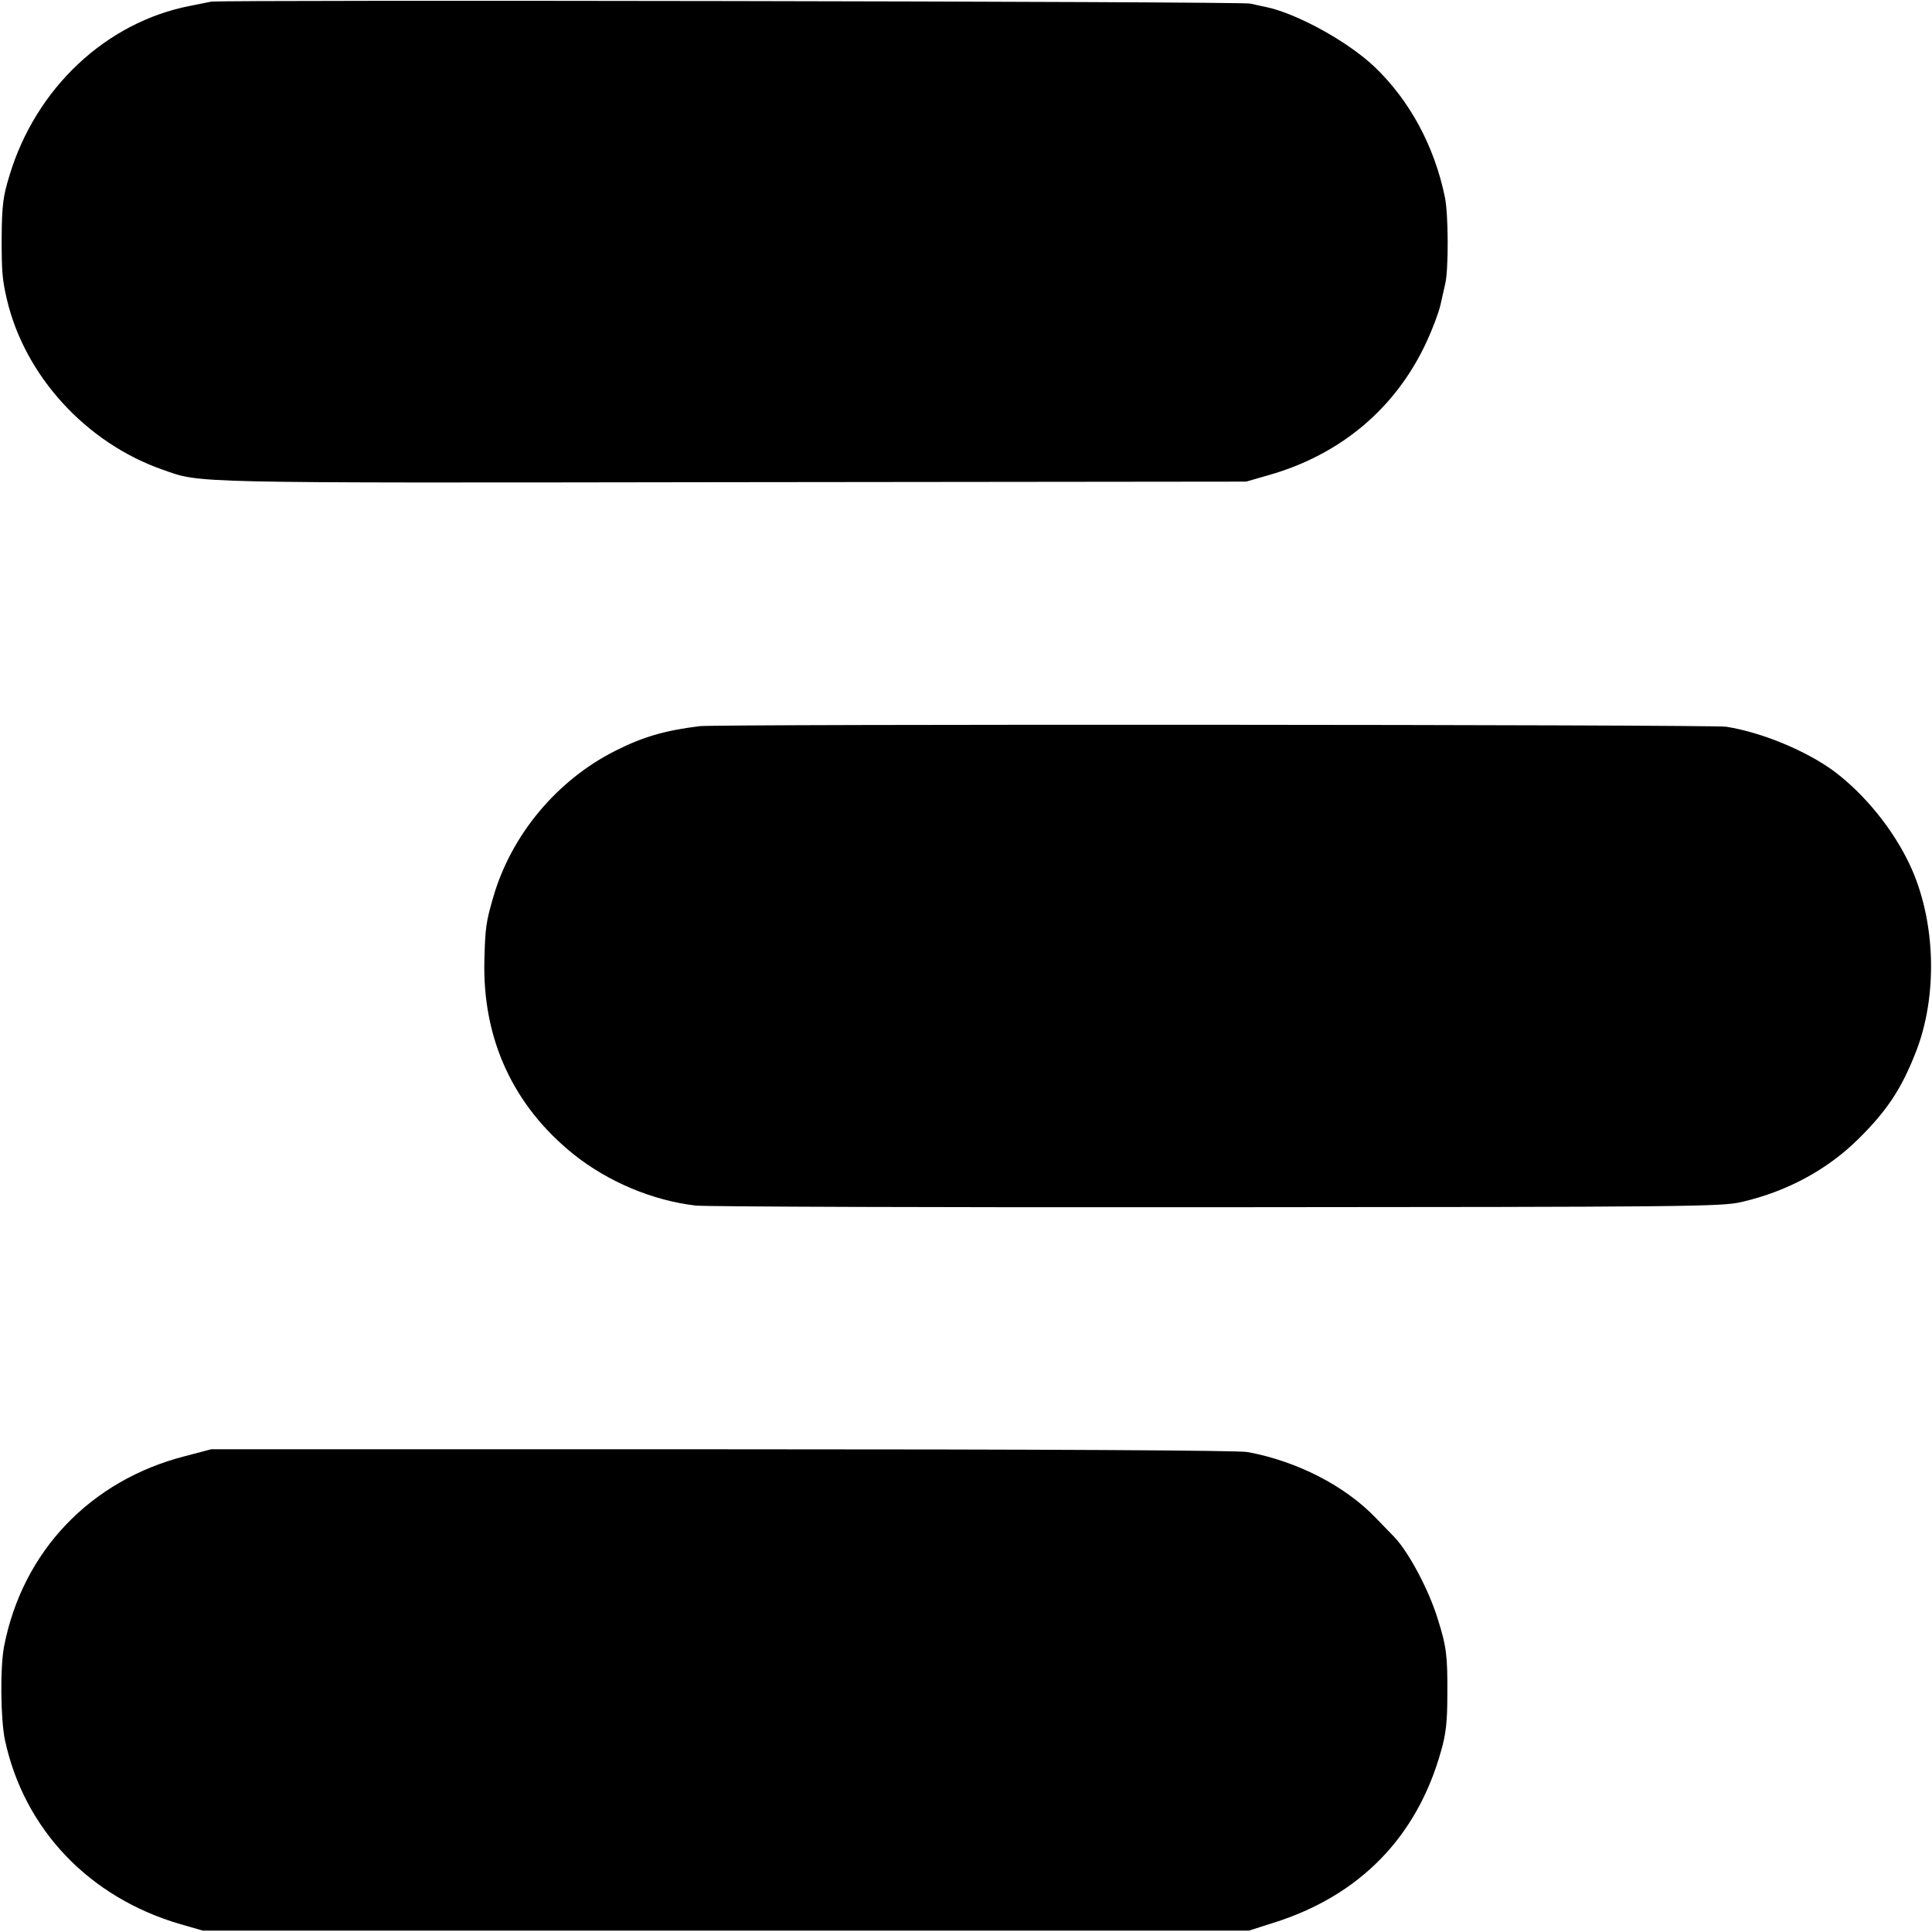 <?xml version="1.0" standalone="no"?>
<!DOCTYPE svg PUBLIC "-//W3C//DTD SVG 20010904//EN"
 "http://www.w3.org/TR/2001/REC-SVG-20010904/DTD/svg10.dtd">
<svg version="1.0" xmlns="http://www.w3.org/2000/svg"
 width="700pt" height="700pt" viewBox="0 0 700 700"
 preserveAspectRatio="xMidYMid meet">
<g transform="translate(0,700) scale(0.1,-0.1)"
fill="#000000" stroke="none">
<path d="M765 6994 c-11 -2 -45 -9 -75 -15 -306 -59 -561 -299 -656 -616 -23
-75 -27 -107 -28 -223 0 -127 2 -151 19 -225 65 -277 287 -520 565 -617 140
-49 69 -48 2060 -45 l1865 2 80 23 c262 74 463 243 574 484 21 45 44 106 50
133 6 28 14 61 17 75 13 52 12 256 -1 316 -38 185 -128 351 -255 472 -98 93
-285 195 -395 217 -16 3 -41 9 -55 12 -26 8 -3729 14 -3765 7z"/>
<path d="M2535 4369 c-128 -16 -206 -39 -305 -89 -213 -107 -378 -306 -443
-531 -26 -90 -29 -110 -32 -229 -7 -284 104 -526 323 -702 125 -100 287 -168
443 -186 35 -4 885 -7 1889 -6 1707 1 1830 2 1900 19 166 38 312 118 424 229
102 101 154 179 205 308 84 208 75 485 -20 686 -61 129 -163 254 -273 337
-100 74 -263 142 -392 162 -52 8 -3656 10 -3719 2z"/>
<path d="M670 1724 c-343 -88 -588 -345 -655 -688 -15 -77 -13 -264 3 -341 70
-324 306 -571 637 -667 l80 -23 1895 0 1895 0 88 28 c313 98 521 311 608 622
18 62 23 107 23 205 1 140 -3 174 -35 275 -32 104 -105 242 -158 297 -9 9 -38
39 -66 68 -112 117 -286 206 -465 239 -35 6 -714 10 -1905 10 l-1850 0 -95
-25z"/>
</g>
</svg>
